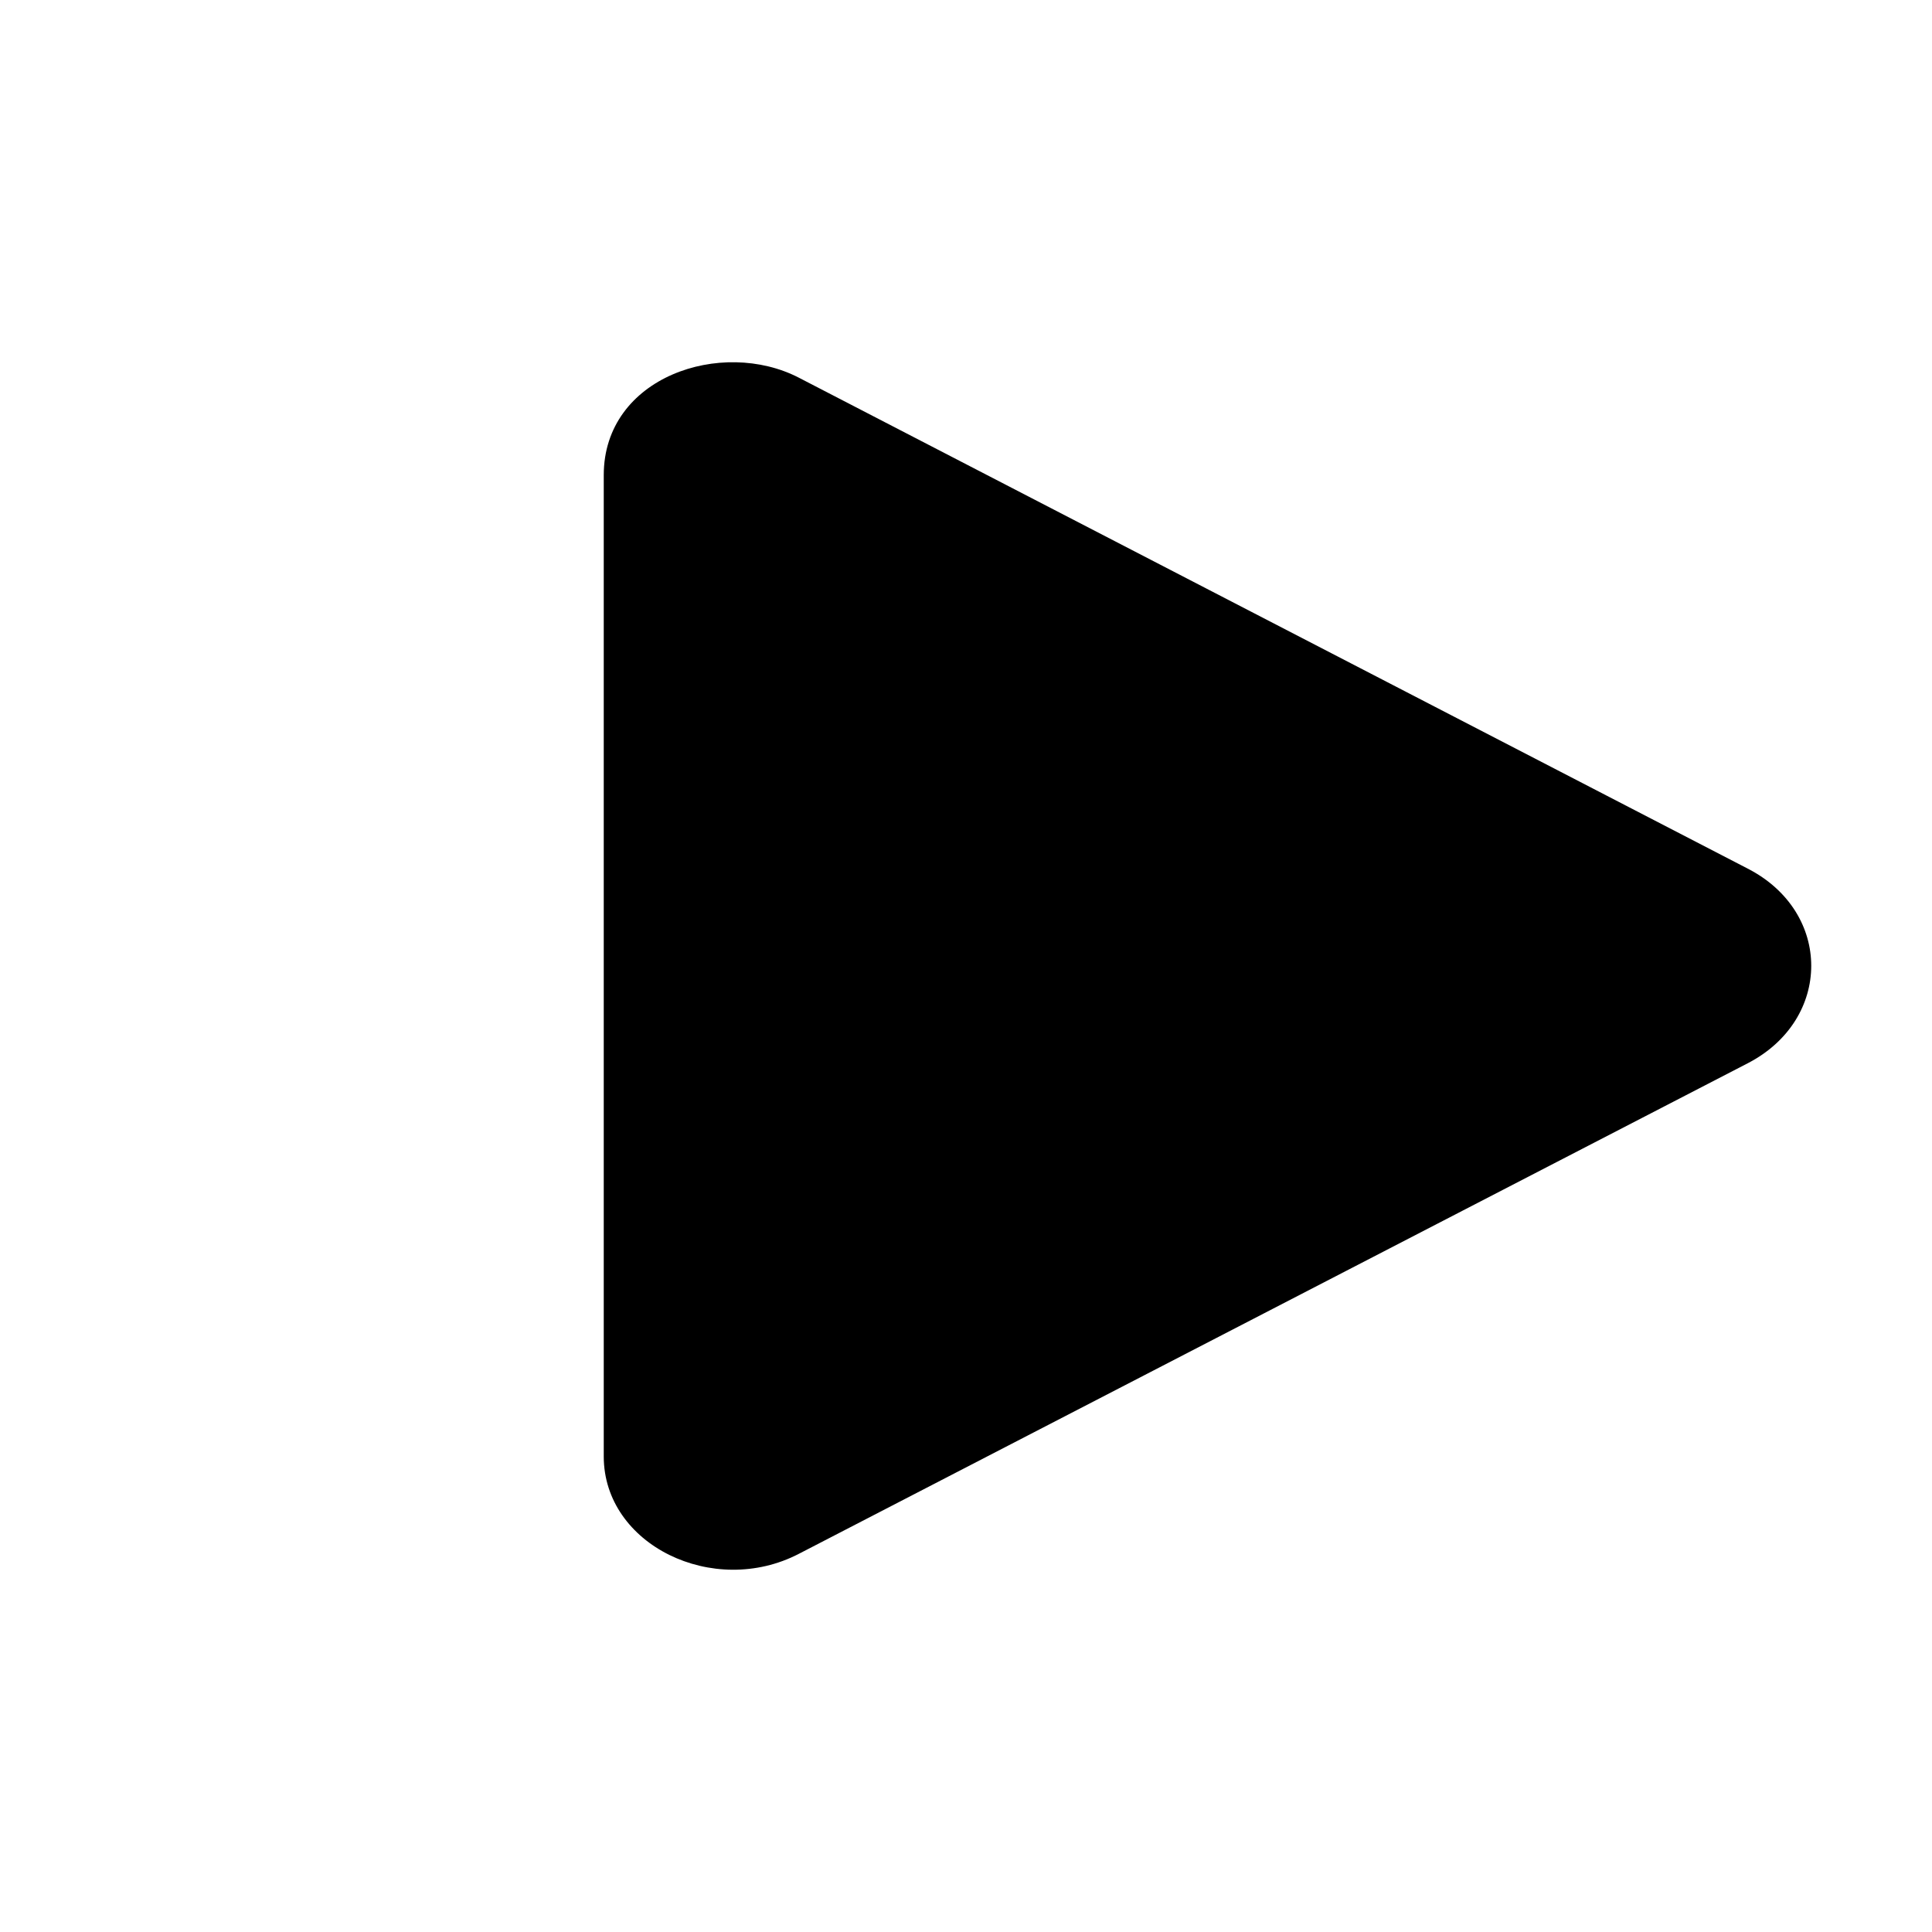 <svg width="16" height="16" viewBox="0 0 16 16" fill="none" xmlns="http://www.w3.org/2000/svg">
<path d="M14.473 7.193L6.616 3.128C5.978 2.798 5 3.119 5 3.935V12.062C5 12.794 5.909 13.235 6.616 12.868L14.473 8.806C15.174 8.444 15.177 7.554 14.473 7.193V7.193Z" fill="black"/>
</svg>
